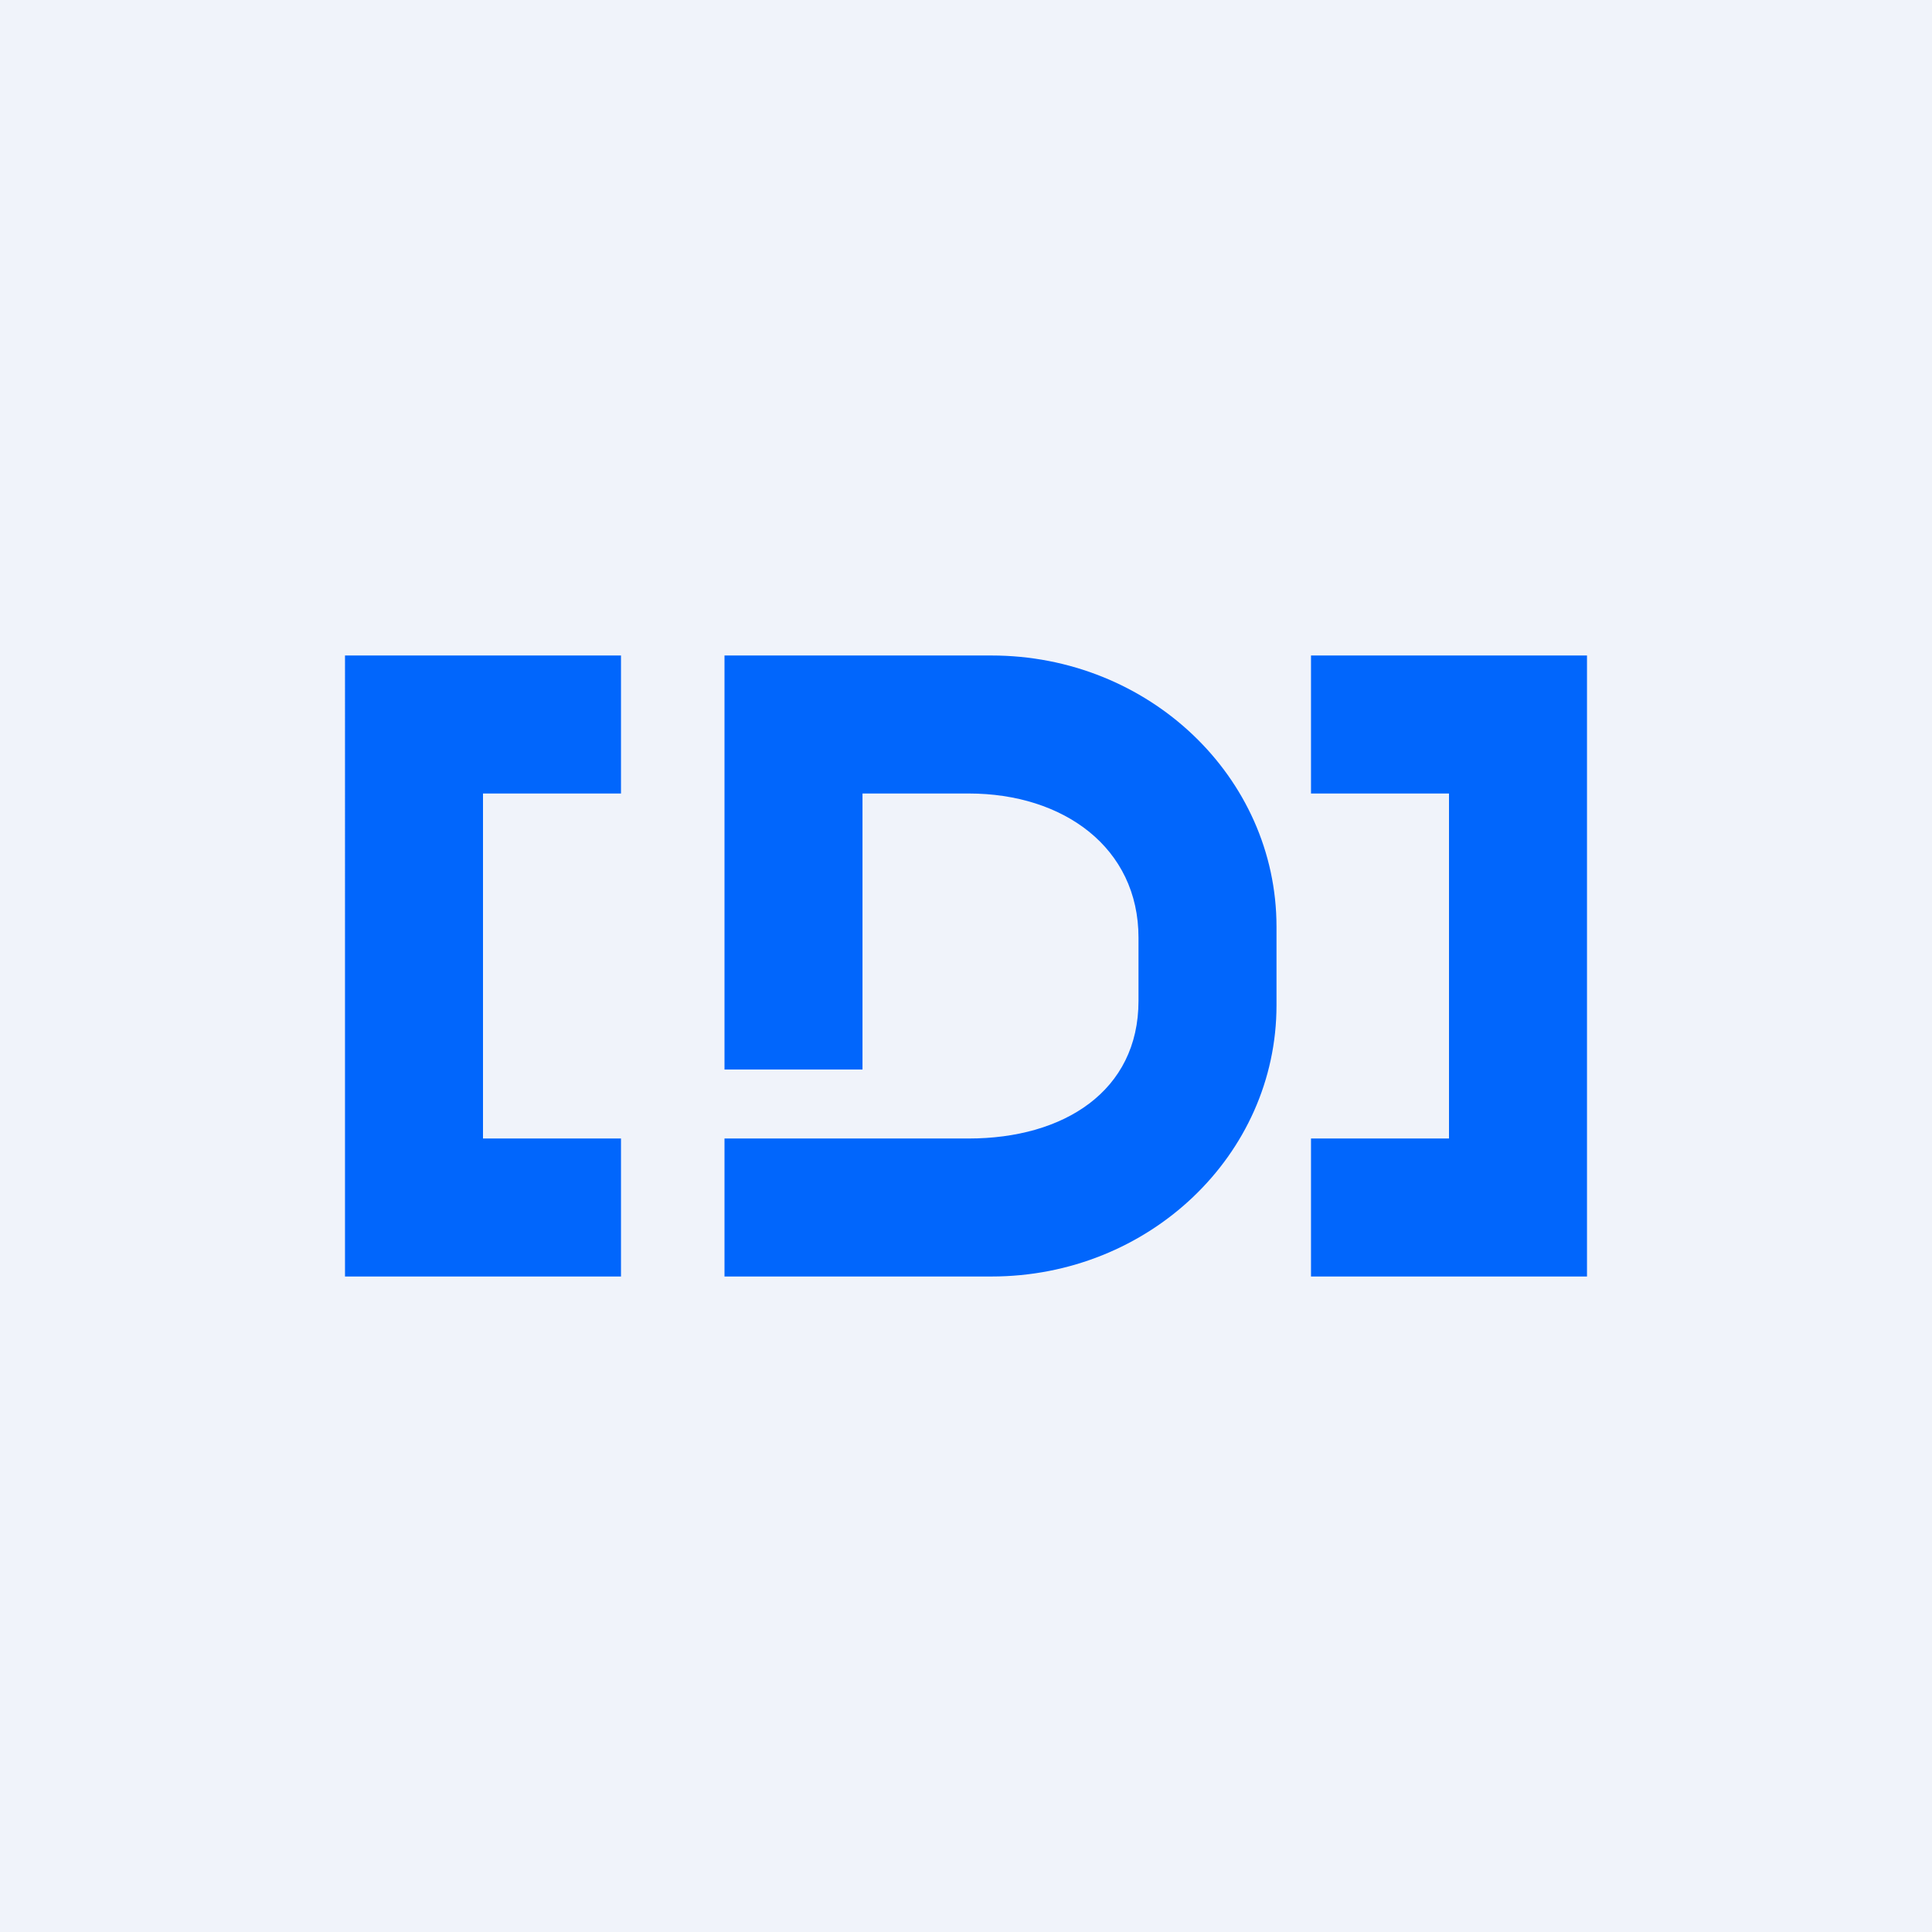 <!-- by TradingView --><svg width="56" height="56" viewBox="0 0 56 56" xmlns="http://www.w3.org/2000/svg"><path fill="#F0F3FA" d="M0 0h56v56H0z"/><path d="M46 19h-8v4h4v10h-4v4h8V19Zm-36 0h8v4h-4v10h4v4h-8V19Zm11 12V19h7.74C33.3 19 37 22.52 37 26.86v2.28c0 4.34-3.7 7.86-8.26 7.86H21v-4h7.08c2.75 0 4.92-1.37 4.92-3.99v-1.83c0-2.61-2.17-4.18-4.92-4.18H25v8h-4Z" fill="#0166FC"/></svg>